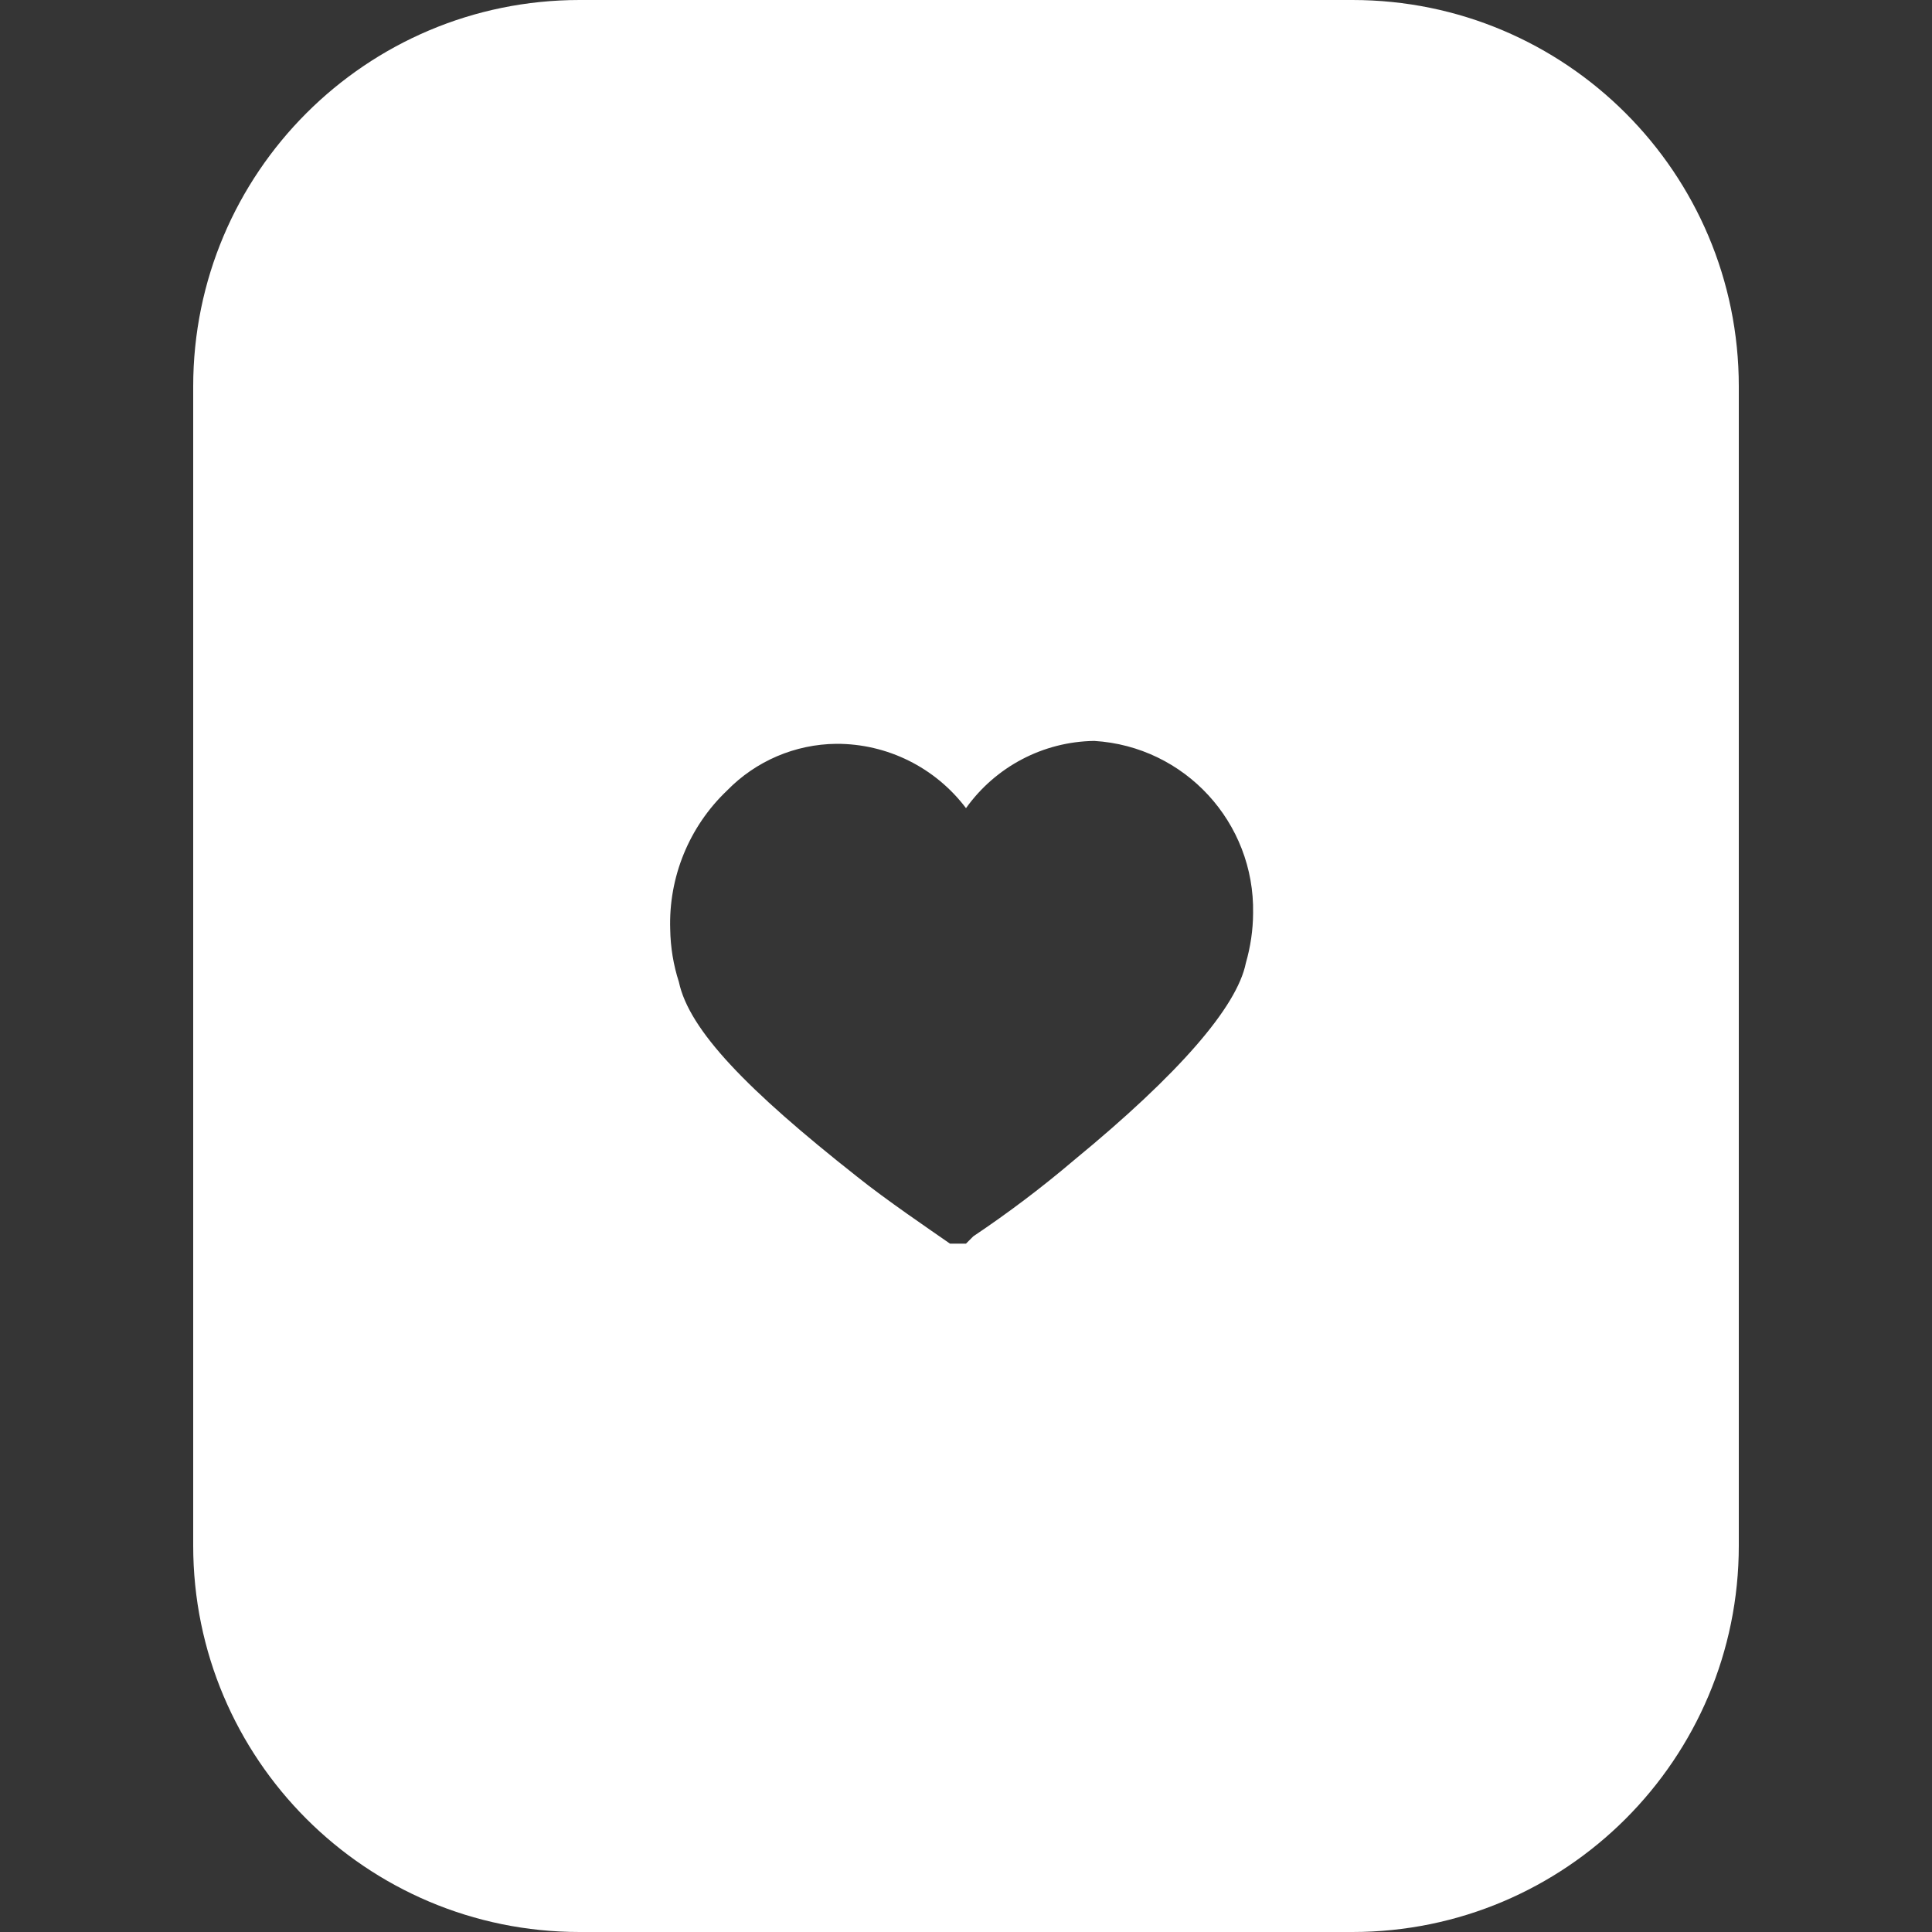 <?xml version="1.0" encoding="UTF-8"?>
<svg width="20px" height="20px" viewBox="0 0 20 20" version="1.1" xmlns="http://www.w3.org/2000/svg" xmlns:xlink="http://www.w3.org/1999/xlink">
    <rect x="0" y="0" width="20" height="20" fill="#333333" stroke="none"/>
    <!-- Generator: Sketch 64 (93537) - https://sketch.com -->
    <title>编组 23</title>
    <desc>Created with Sketch.</desc>
    <g id="页面-1" stroke="none" stroke-width="1" fill="none" fill-rule="evenodd">
        <g id="首页-未登录" transform="translate(-277, -452)" fill="#FFFFFF">
            <g id="编组-23" transform="translate(277, 452)">
                <rect id="矩形" opacity="0.01" x="0" y="0" width="20" height="20"></rect>
                <path d="M14,0 C16.209,-4.05812251e-16 18,1.791 18,4 L18,16 C18,18.209 16.209,20 14,20 L6,20 C3.791,20 2,18.209 2,16 L2,4 C2,1.791 3.791,4.05812251e-16 6,0 L14,0 Z M11.328,7.67 C10.8,7.677 10.307,7.936 10,8.366 C9.682,7.945 9.185,7.698 8.658,7.7 C8.231,7.704 7.824,7.878 7.526,8.184 C7.134,8.557 6.92,9.08 6.938,9.621 C6.941,9.806 6.971,9.99 7.028,10.166 C7.134,10.665 7.737,11.285 8.869,12.178 C9.17,12.42 9.638,12.737 9.834,12.874 L9.834,12.874 L10,12.874 L10.076,12.798 C10.437,12.556 10.785,12.293 11.117,12.011 C12.203,11.119 12.806,10.423 12.897,9.969 C12.945,9.802 12.971,9.629 12.972,9.455 C12.99,8.514 12.265,7.727 11.328,7.67 Z" id="形状结合"></path>
            </g>
        </g>
    </g>
</svg>
